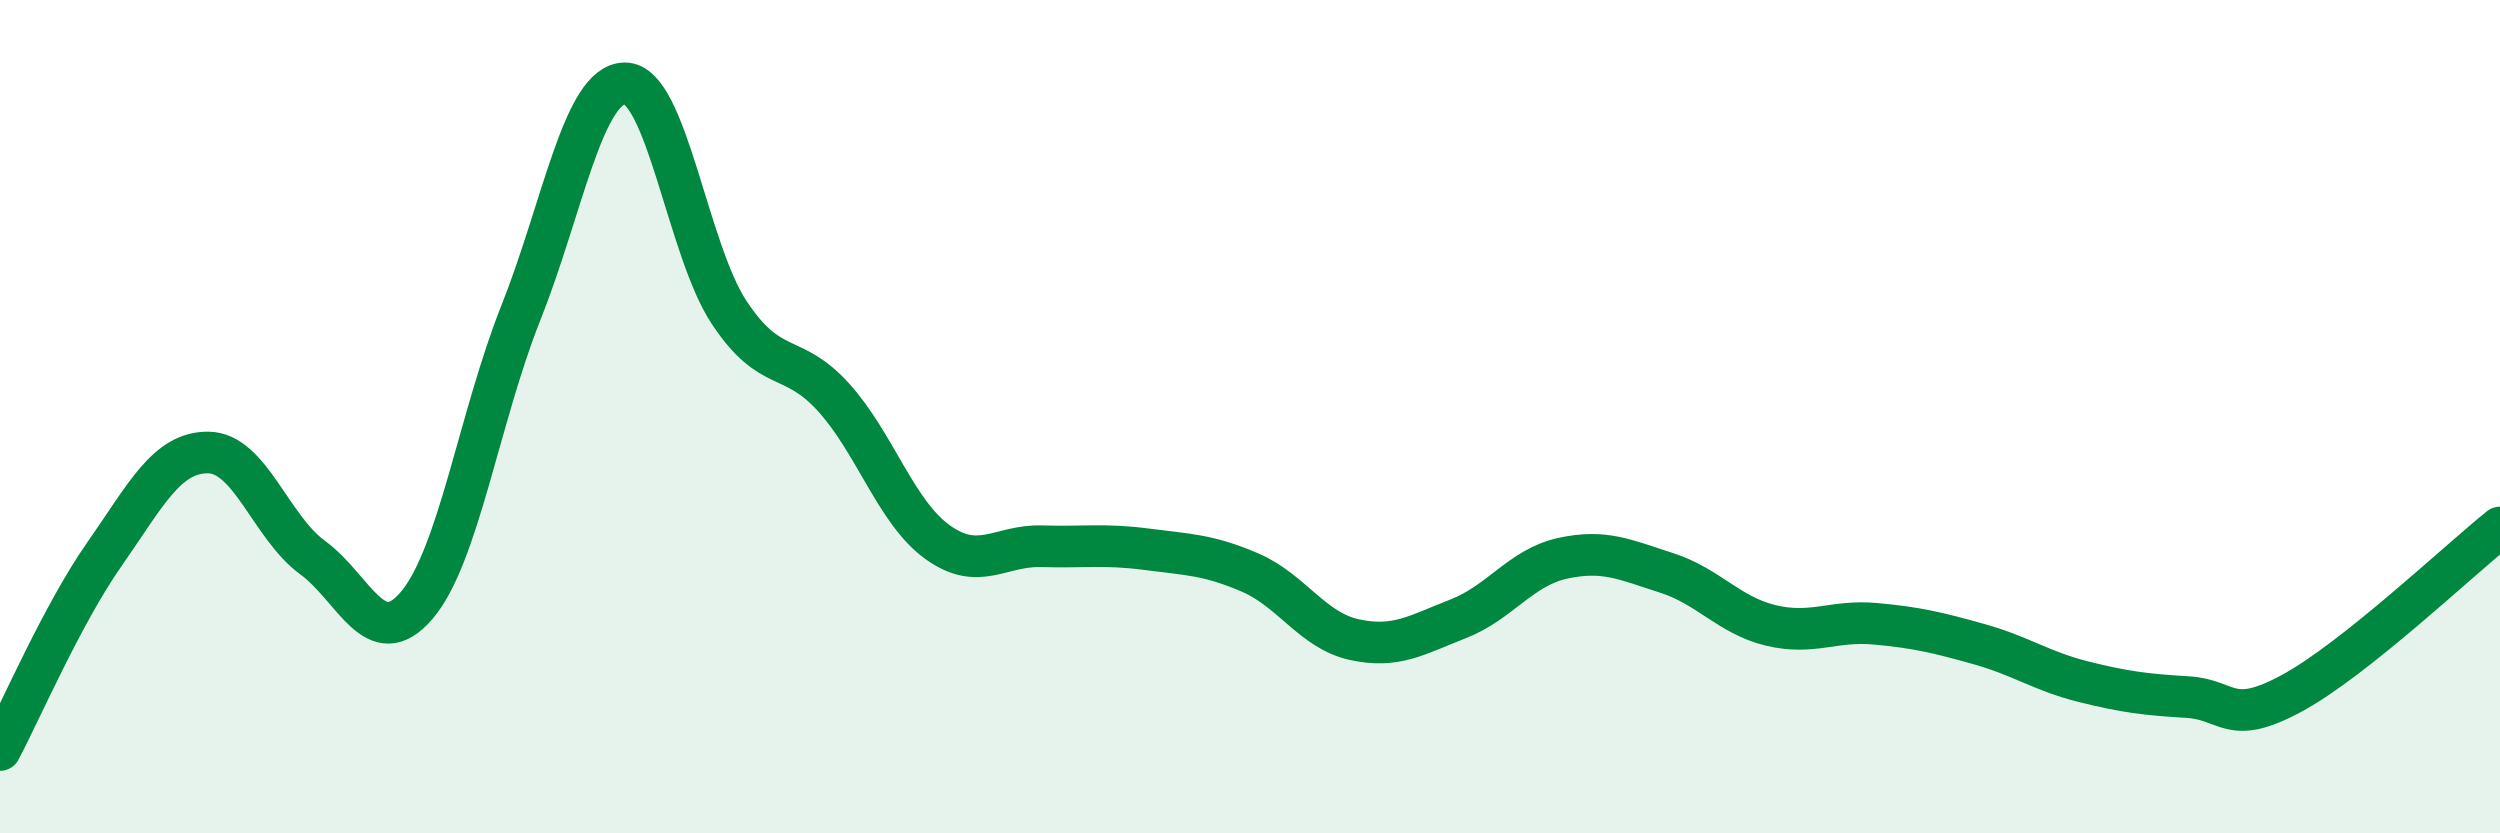 
    <svg width="60" height="20" viewBox="0 0 60 20" xmlns="http://www.w3.org/2000/svg">
      <path
        d="M 0,18 C 0.5,17.06 1.5,14.74 2.5,13.31 C 3.5,11.88 4,10.85 5,10.86 C 6,10.87 6.5,12.65 7.5,13.38 C 8.5,14.11 9,15.7 10,14.53 C 11,13.36 11.5,10.02 12.5,7.51 C 13.5,5 14,2 15,2 C 16,2 16.5,5.99 17.5,7.5 C 18.5,9.01 19,8.43 20,9.53 C 21,10.63 21.5,12.29 22.5,13.01 C 23.5,13.73 24,13.08 25,13.11 C 26,13.14 26.5,13.05 27.5,13.18 C 28.5,13.31 29,13.31 30,13.74 C 31,14.17 31.5,15.13 32.5,15.35 C 33.5,15.57 34,15.24 35,14.85 C 36,14.46 36.5,13.62 37.5,13.4 C 38.5,13.18 39,13.43 40,13.75 C 41,14.07 41.5,14.77 42.5,15.01 C 43.5,15.25 44,14.88 45,14.97 C 46,15.06 46.5,15.18 47.5,15.46 C 48.5,15.74 49,16.11 50,16.36 C 51,16.61 51.5,16.67 52.5,16.73 C 53.5,16.79 53.5,17.45 55,16.64 C 56.5,15.83 59,13.46 60,12.66L60 20L0 20Z"
        fill="#008740"
        opacity="0.1"
        stroke-linecap="round"
        stroke-linejoin="round"
      />
      <path
        d="M 0,18 C 0.5,17.06 1.5,14.74 2.5,13.31 C 3.5,11.88 4,10.85 5,10.86 C 6,10.87 6.5,12.65 7.5,13.38 C 8.5,14.11 9,15.7 10,14.53 C 11,13.36 11.5,10.02 12.5,7.51 C 13.5,5 14,2 15,2 C 16,2 16.5,5.99 17.5,7.5 C 18.5,9.01 19,8.43 20,9.53 C 21,10.63 21.5,12.29 22.5,13.01 C 23.5,13.73 24,13.08 25,13.11 C 26,13.14 26.5,13.05 27.5,13.18 C 28.5,13.31 29,13.31 30,13.74 C 31,14.17 31.5,15.13 32.5,15.35 C 33.5,15.57 34,15.24 35,14.85 C 36,14.46 36.5,13.62 37.5,13.4 C 38.5,13.18 39,13.43 40,13.75 C 41,14.07 41.5,14.77 42.5,15.01 C 43.5,15.25 44,14.88 45,14.97 C 46,15.06 46.5,15.18 47.5,15.46 C 48.5,15.74 49,16.11 50,16.36 C 51,16.61 51.5,16.67 52.5,16.73 C 53.5,16.79 53.5,17.45 55,16.64 C 56.5,15.83 59,13.46 60,12.66"
        stroke="#008740"
        stroke-width="1"
        fill="none"
        stroke-linecap="round"
        stroke-linejoin="round"
      />
    </svg>
  